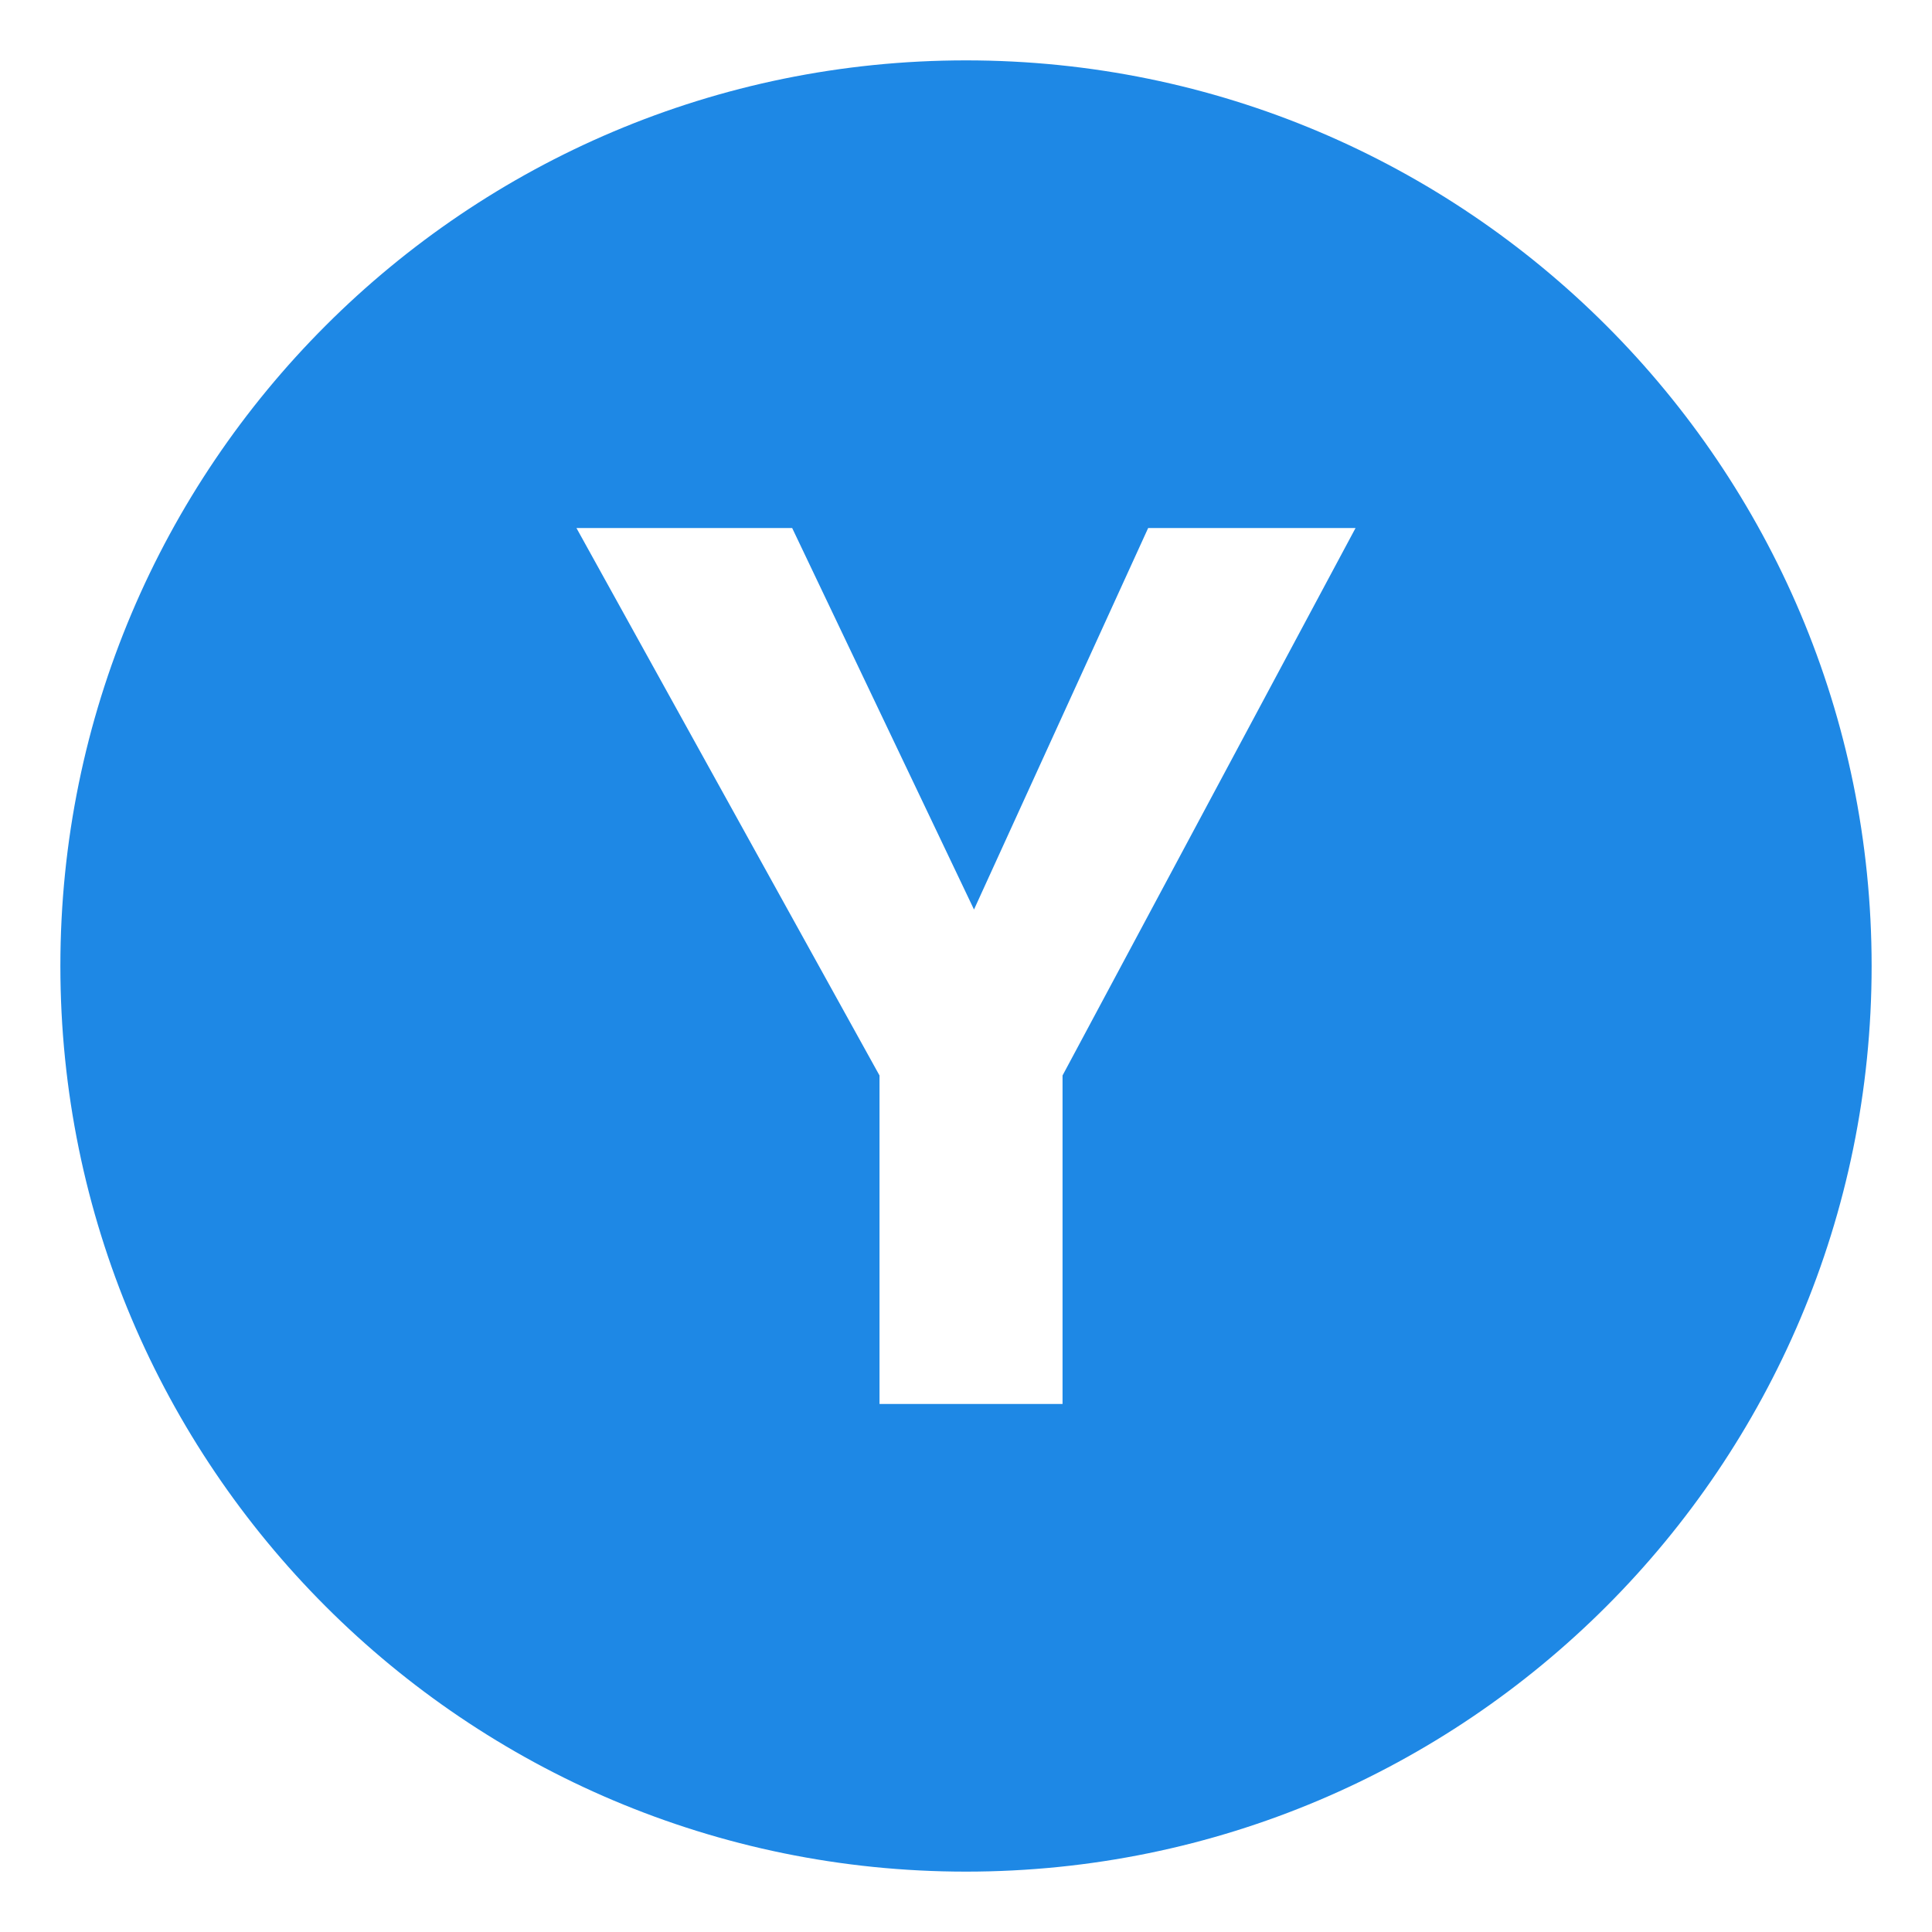 <svg xmlns="http://www.w3.org/2000/svg" viewBox="0 0 64 64" enable-background="new 0 0 64 64"><path d="M32,2C15.432,2,2,15.432,2,32s13.432,30,30,30s30-13.432,30-30S48.568,2,32,2z M35.198,35.627v10.881h-6.063V35.627
	L19.096,17.492h7.146l6.023,12.637l5.769-12.637h6.87L35.198,35.627z" fill="#1e88e5"/></svg>
